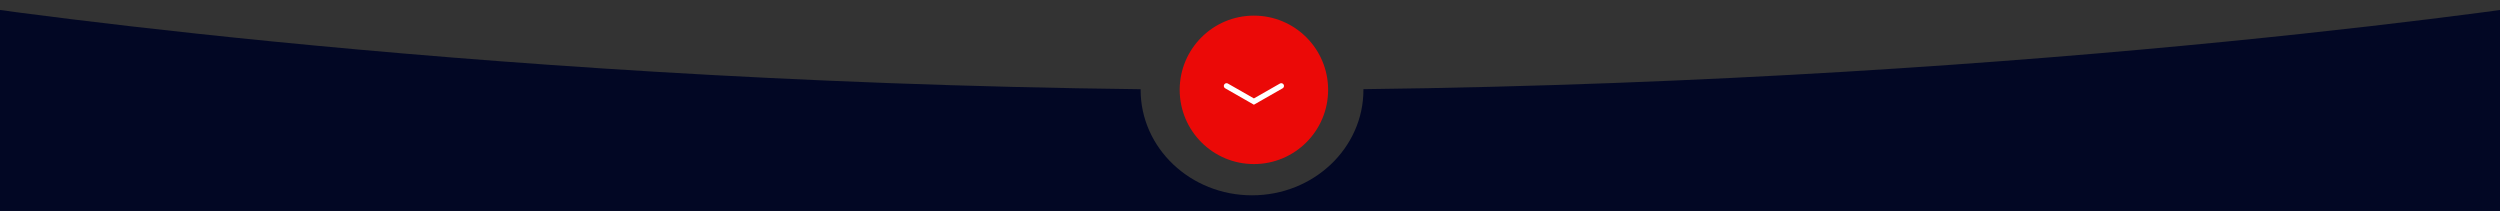 <?xml version="1.0" encoding="UTF-8"?> <svg xmlns="http://www.w3.org/2000/svg" width="320" height="27" viewBox="0 0 320 27" fill="none"><rect x="0" y="0" width="320" height="27" fill="#333333" stroke="none"/><g clip-path="url(#clip0_6329_63)"><path fill-rule="evenodd" clip-rule="evenodd" d="M160.259 25C168.135 25 174.519 18.956 174.519 11.5L174.518 11.413C263.363 10.357 329 0 329 0V67H-9V0C-9 0 56.892 10.397 146 11.42V11.5C146 18.956 152.384 25 160.259 25Z" fill="#020724"></path><path d="M160.5 21C165.747 21 170 16.747 170 11.5C170 6.253 165.747 2 160.5 2C155.253 2 151 6.253 151 11.5C151 16.747 155.253 21 160.5 21Z" fill="#EB0907"></path><path d="M157 11L160.5 13L164 11" stroke="white" stroke-width="0.7" stroke-linecap="round"></path></g><defs><clipPath id="clip0_6329_63"><rect width="320" height="27" fill="white"></rect></clipPath></defs></svg> 